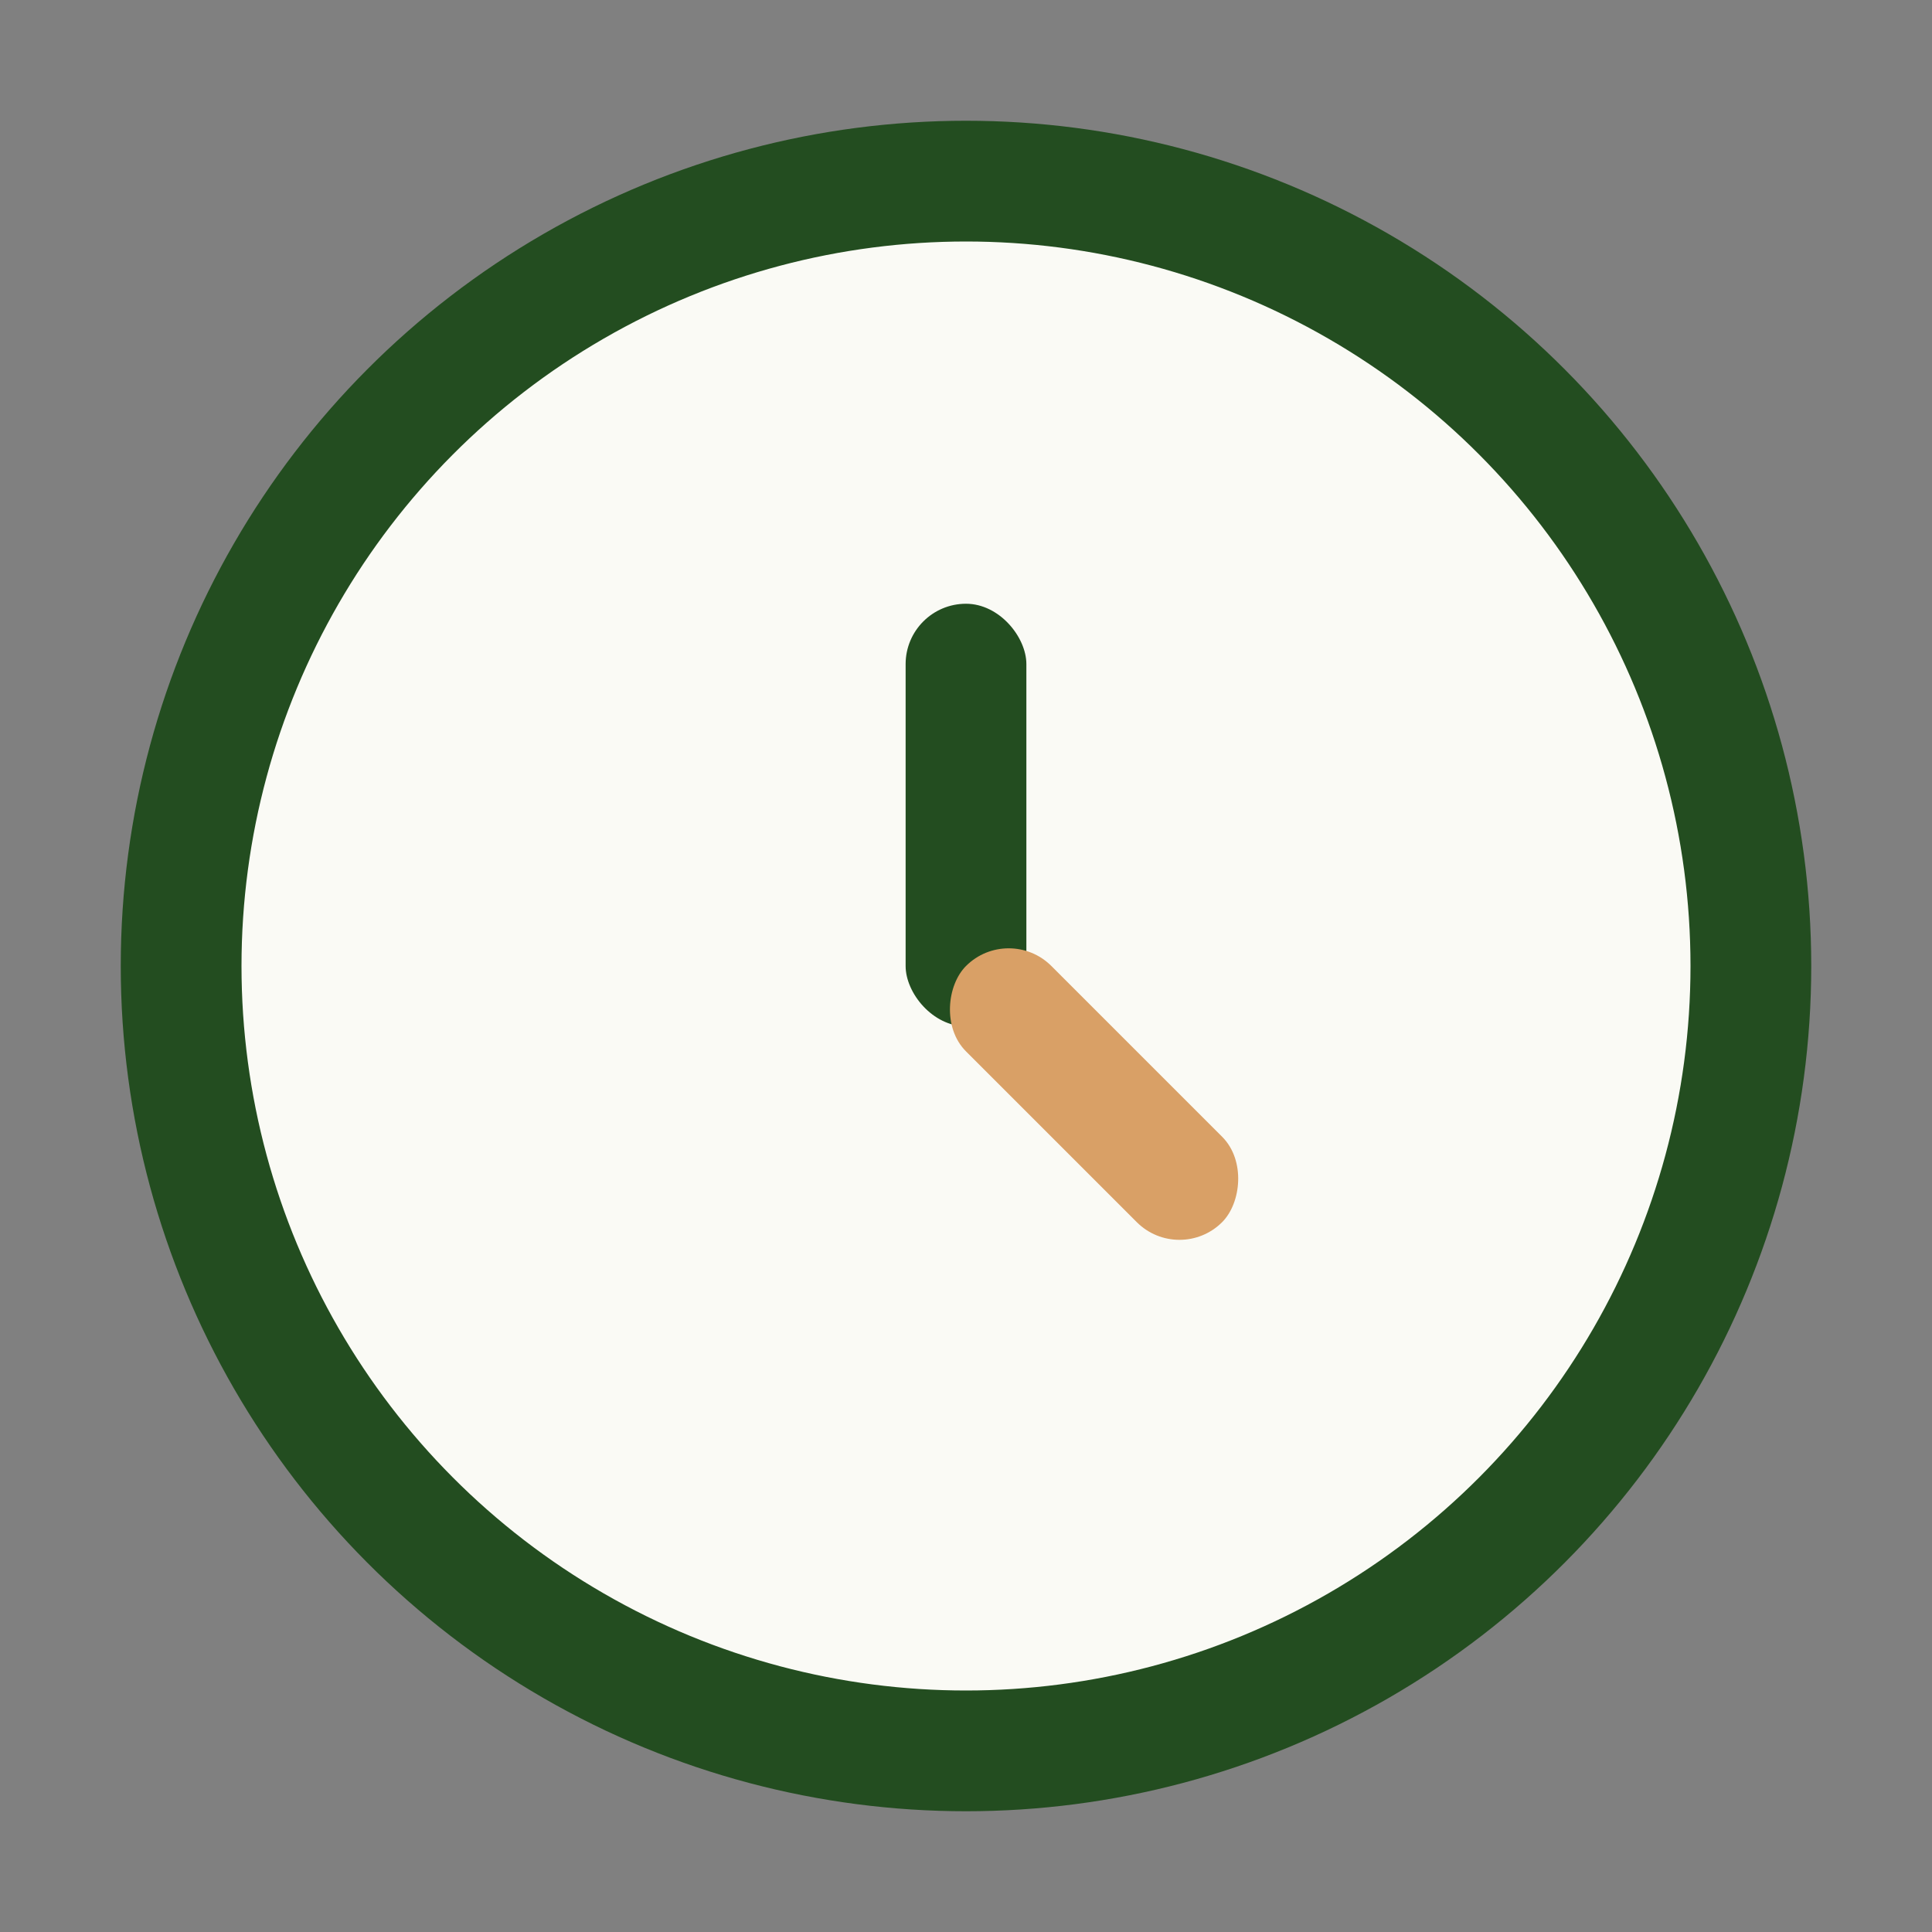 <?xml version="1.0" encoding="UTF-8"?>
<svg xmlns="http://www.w3.org/2000/svg" width="32" height="32" viewBox="0 0 32 32"><rect x="0" y="0" width="32" height="32" fill="#808080" stroke="none"/><circle cx="16" cy="16" r="13" fill="#FAFAF5" stroke="#234D20" stroke-width="2"/><rect x="15" y="10" width="2" height="7" rx="1" fill="#234D20"/><rect x="16" y="15" width="6" height="2" rx="1" fill="#D9A066" transform="rotate(45 16 16)"/></svg>